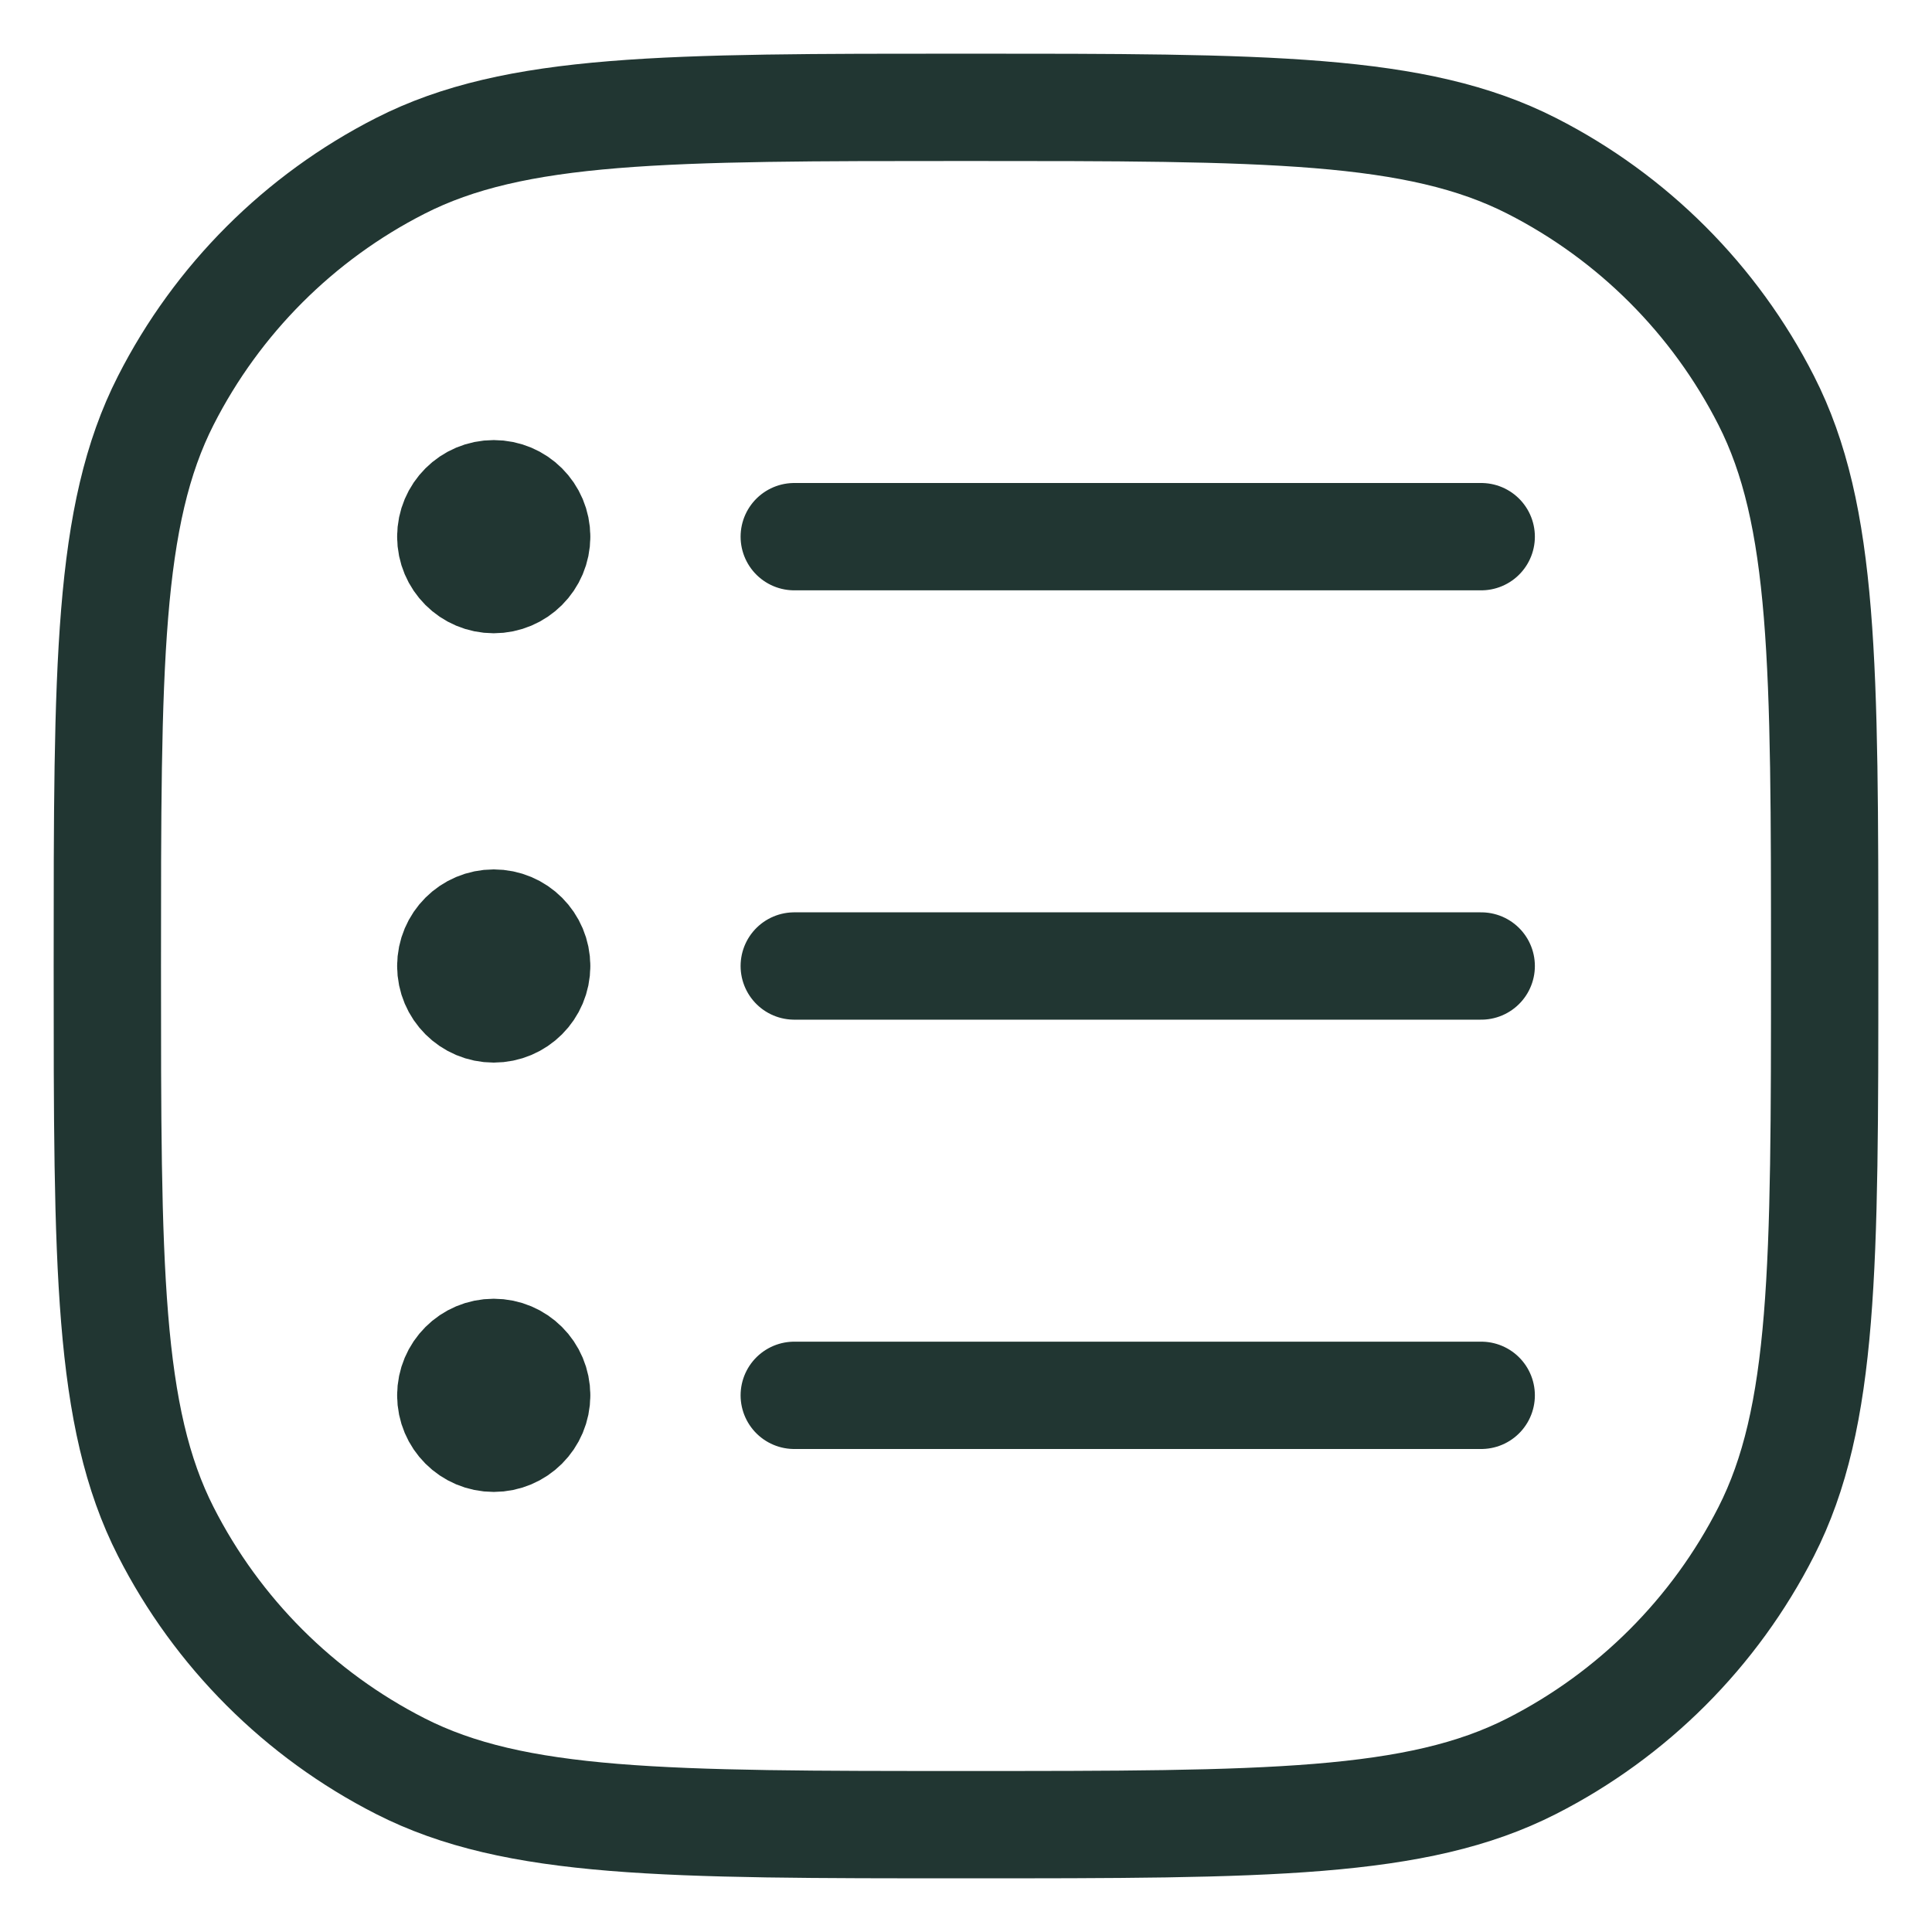 <svg width="18" height="18" viewBox="0 0 18 18" fill="none" xmlns="http://www.w3.org/2000/svg">
<path d="M7.4 13L13.8 13M7.4 9L13.8 9M7.4 5H13.8M5 5C5 5.221 4.821 5.4 4.6 5.4C4.379 5.4 4.2 5.221 4.2 5M5 5C5 4.779 4.821 4.6 4.6 4.6C4.379 4.6 4.2 4.779 4.2 5M5 5H4.2M5 9C5 9.221 4.821 9.4 4.6 9.4C4.379 9.4 4.2 9.221 4.2 9M5 9C5 8.779 4.821 8.6 4.6 8.6C4.379 8.6 4.2 8.779 4.2 9M5 9H4.2M5 13C5 13.221 4.821 13.4 4.6 13.4C4.379 13.4 4.2 13.221 4.2 13M5 13C5 12.779 4.821 12.6 4.6 12.6C4.379 12.6 4.2 12.779 4.2 13M5 13H4.2M9 17V17C11.8 17 13.2 17 14.27 16.455C15.211 15.976 15.976 15.211 16.455 14.27C17 13.2 17 11.8 17 9V9C17 6.2 17 4.8 16.455 3.73C15.976 2.789 15.211 2.024 14.27 1.545C13.2 1 11.8 1 9 1V1C6.2 1 4.8 1 3.73 1.545C2.789 2.024 2.024 2.789 1.545 3.73C1 4.8 1 6.2 1 9V9C1 11.8 1 13.2 1.545 14.27C2.024 15.211 2.789 15.976 3.73 16.455C4.8 17 6.2 17 9 17Z" stroke="#213632" stroke-linecap="round" stroke-linejoin="round"/>
</svg>
